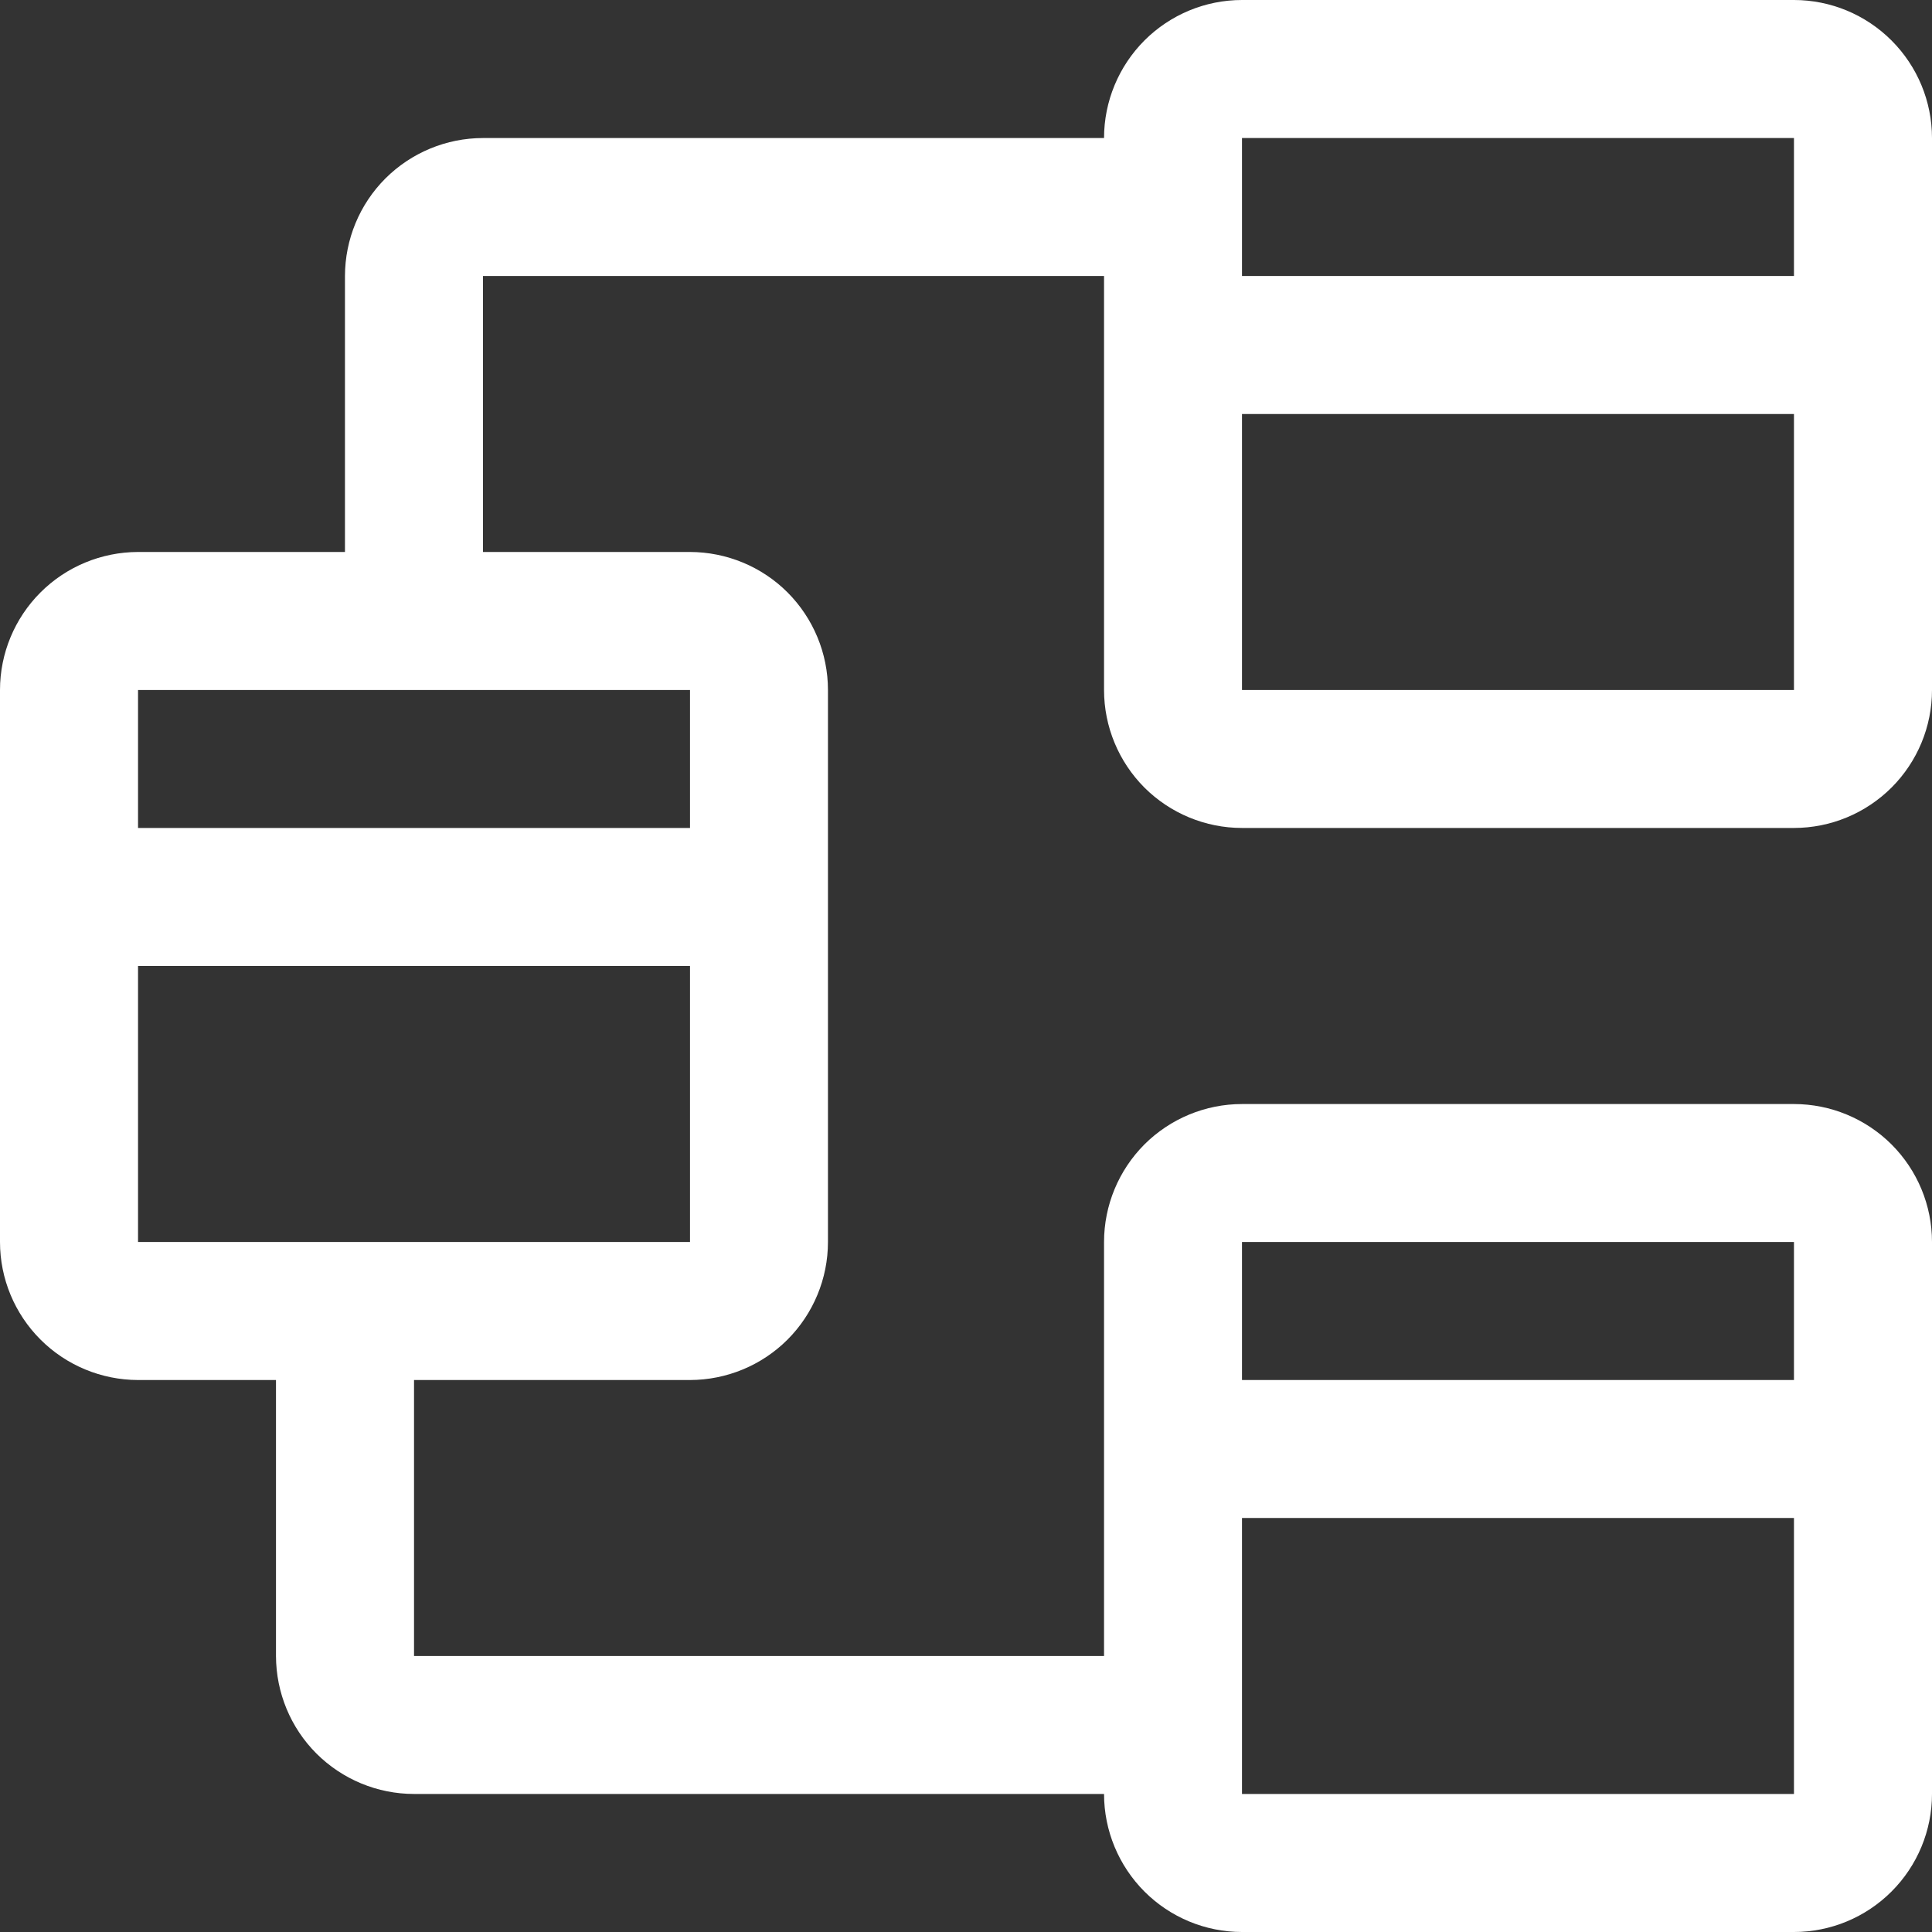<svg width="20" height="20" viewBox="0 0 20 20" fill="none" xmlns="http://www.w3.org/2000/svg">
<rect x="0" y="0" width="20" height="20" fill="#333333" stroke="none"/>
<path d="M12.857 8.571H18.571C18.95 8.571 19.313 8.42 19.581 8.153C19.849 7.885 20 7.522 20 7.143V1.429C20 1.05 19.849 0.687 19.581 0.419C19.313 0.151 18.95 0 18.571 0H12.857C12.478 0 12.115 0.151 11.847 0.419C11.58 0.687 11.429 1.05 11.429 1.429H5C4.621 1.429 4.258 1.58 3.99 1.847C3.722 2.115 3.572 2.478 3.571 2.857V5.714H1.429C1.05 5.715 0.687 5.865 0.419 6.133C0.151 6.401 0 6.764 0 7.143V12.857C0 13.236 0.151 13.599 0.419 13.867C0.687 14.135 1.05 14.285 1.429 14.286H2.857V17.143C2.858 17.522 3.008 17.885 3.276 18.153C3.544 18.42 3.907 18.571 4.286 18.571H11.429C11.429 18.95 11.58 19.313 11.847 19.581C12.115 19.849 12.478 20 12.857 20H18.571C18.95 20 19.313 19.849 19.581 19.581C19.849 19.313 20 18.95 20 18.571V12.857C20 12.478 19.849 12.115 19.581 11.847C19.313 11.58 18.95 11.429 18.571 11.429H12.857C12.478 11.429 12.115 11.58 11.847 11.847C11.58 12.115 11.429 12.478 11.429 12.857V17.143H4.286V14.286H7.143C7.522 14.285 7.885 14.135 8.153 13.867C8.42 13.599 8.571 13.236 8.571 12.857V7.143C8.571 6.764 8.42 6.401 8.153 6.133C7.885 5.865 7.522 5.715 7.143 5.714H5V2.857H11.429V7.143C11.429 7.522 11.58 7.885 11.847 8.153C12.115 8.42 12.478 8.571 12.857 8.571ZM12.857 18.571V15.714H18.571V18.571H12.857ZM18.571 12.857V14.286H12.857V12.857H18.571ZM1.429 12.857V10H7.143V12.857H1.429ZM7.143 8.571H1.429V7.143H7.143V8.571ZM12.857 7.143V4.286H18.571V7.143H12.857ZM18.571 1.429V2.857H12.857V1.429H18.571Z" fill="white"/>
</svg>
